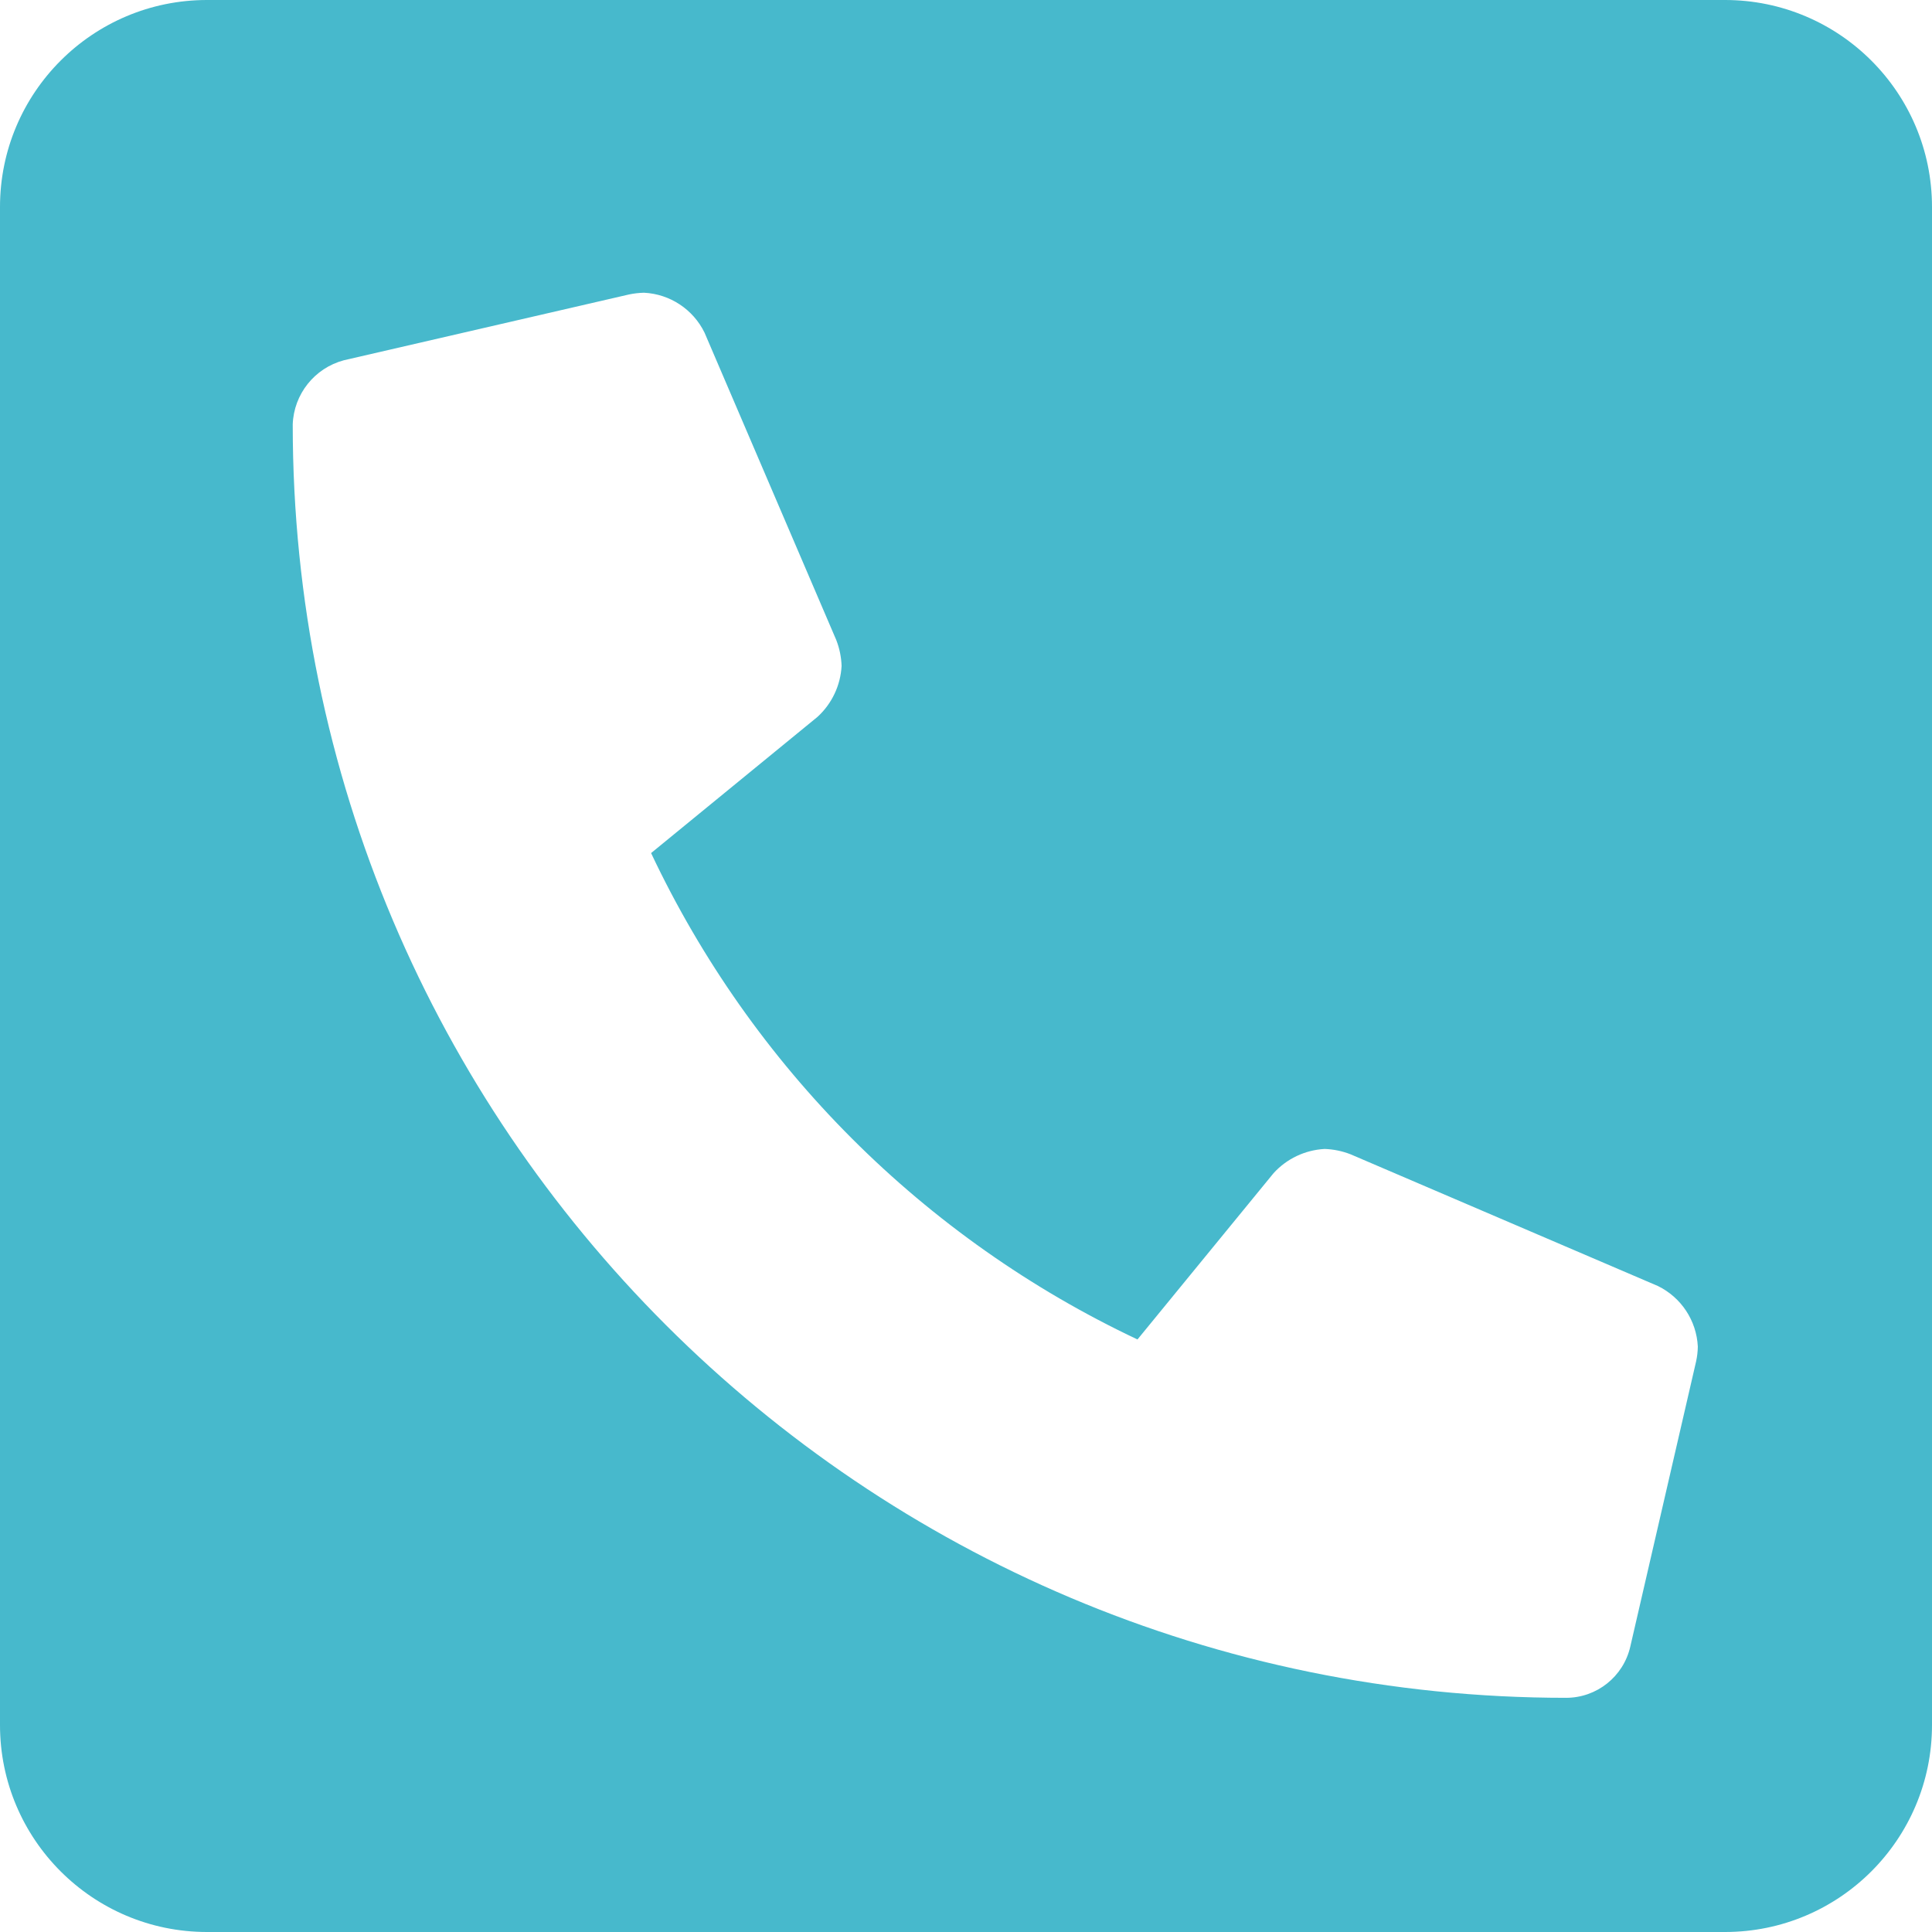 <?xml version="1.0" encoding="UTF-8"?>
<svg width="33px" height="33px" viewBox="0 0 33 33" version="1.1" xmlns="http://www.w3.org/2000/svg" xmlns:xlink="http://www.w3.org/1999/xlink">
    <title>Shape</title>
    <g id="Page-1" stroke="none" stroke-width="1" fill="none" fill-rule="evenodd">
        <g id="Desktop-HD" transform="translate(-826, -32)" fill="#47B9CC" fill-rule="nonzero">
            <g id="Group-10" transform="translate(96, 26)">
                <path d="M759.464,6 L733.536,6 C731.583,6 730,7.583 730,9.536 L730,35.464 C730,37.417 731.583,39 733.536,39 L759.464,39 C761.417,39 763,37.417 763,35.464 L763,9.536 C763,7.583 761.417,6 759.464,6 L759.464,6 Z M758.971,29.253 L757.846,34.128 C757.728,34.638 757.274,35 756.75,35 C744.75,35 735,25.272 735,13.25 C735.018,12.733 735.372,12.288 735.872,12.154 L740.747,11.029 C740.83,11.012 740.915,11.002 741,11 C741.443,11.022 741.839,11.283 742.034,11.682 L744.284,16.932 C744.339,17.073 744.37,17.223 744.375,17.375 C744.357,17.708 744.209,18.021 743.962,18.246 L741.121,20.571 C742.843,24.22 745.78,27.157 749.429,28.879 L751.754,26.038 C751.979,25.791 752.292,25.643 752.625,25.625 C752.777,25.63 752.927,25.661 753.068,25.716 L758.318,27.966 C758.717,28.161 758.978,28.557 759,29 C758.999,29.085 758.989,29.17 758.971,29.253 Z" id="Shape"></path>
            </g>
        </g>
    </g>
</svg>